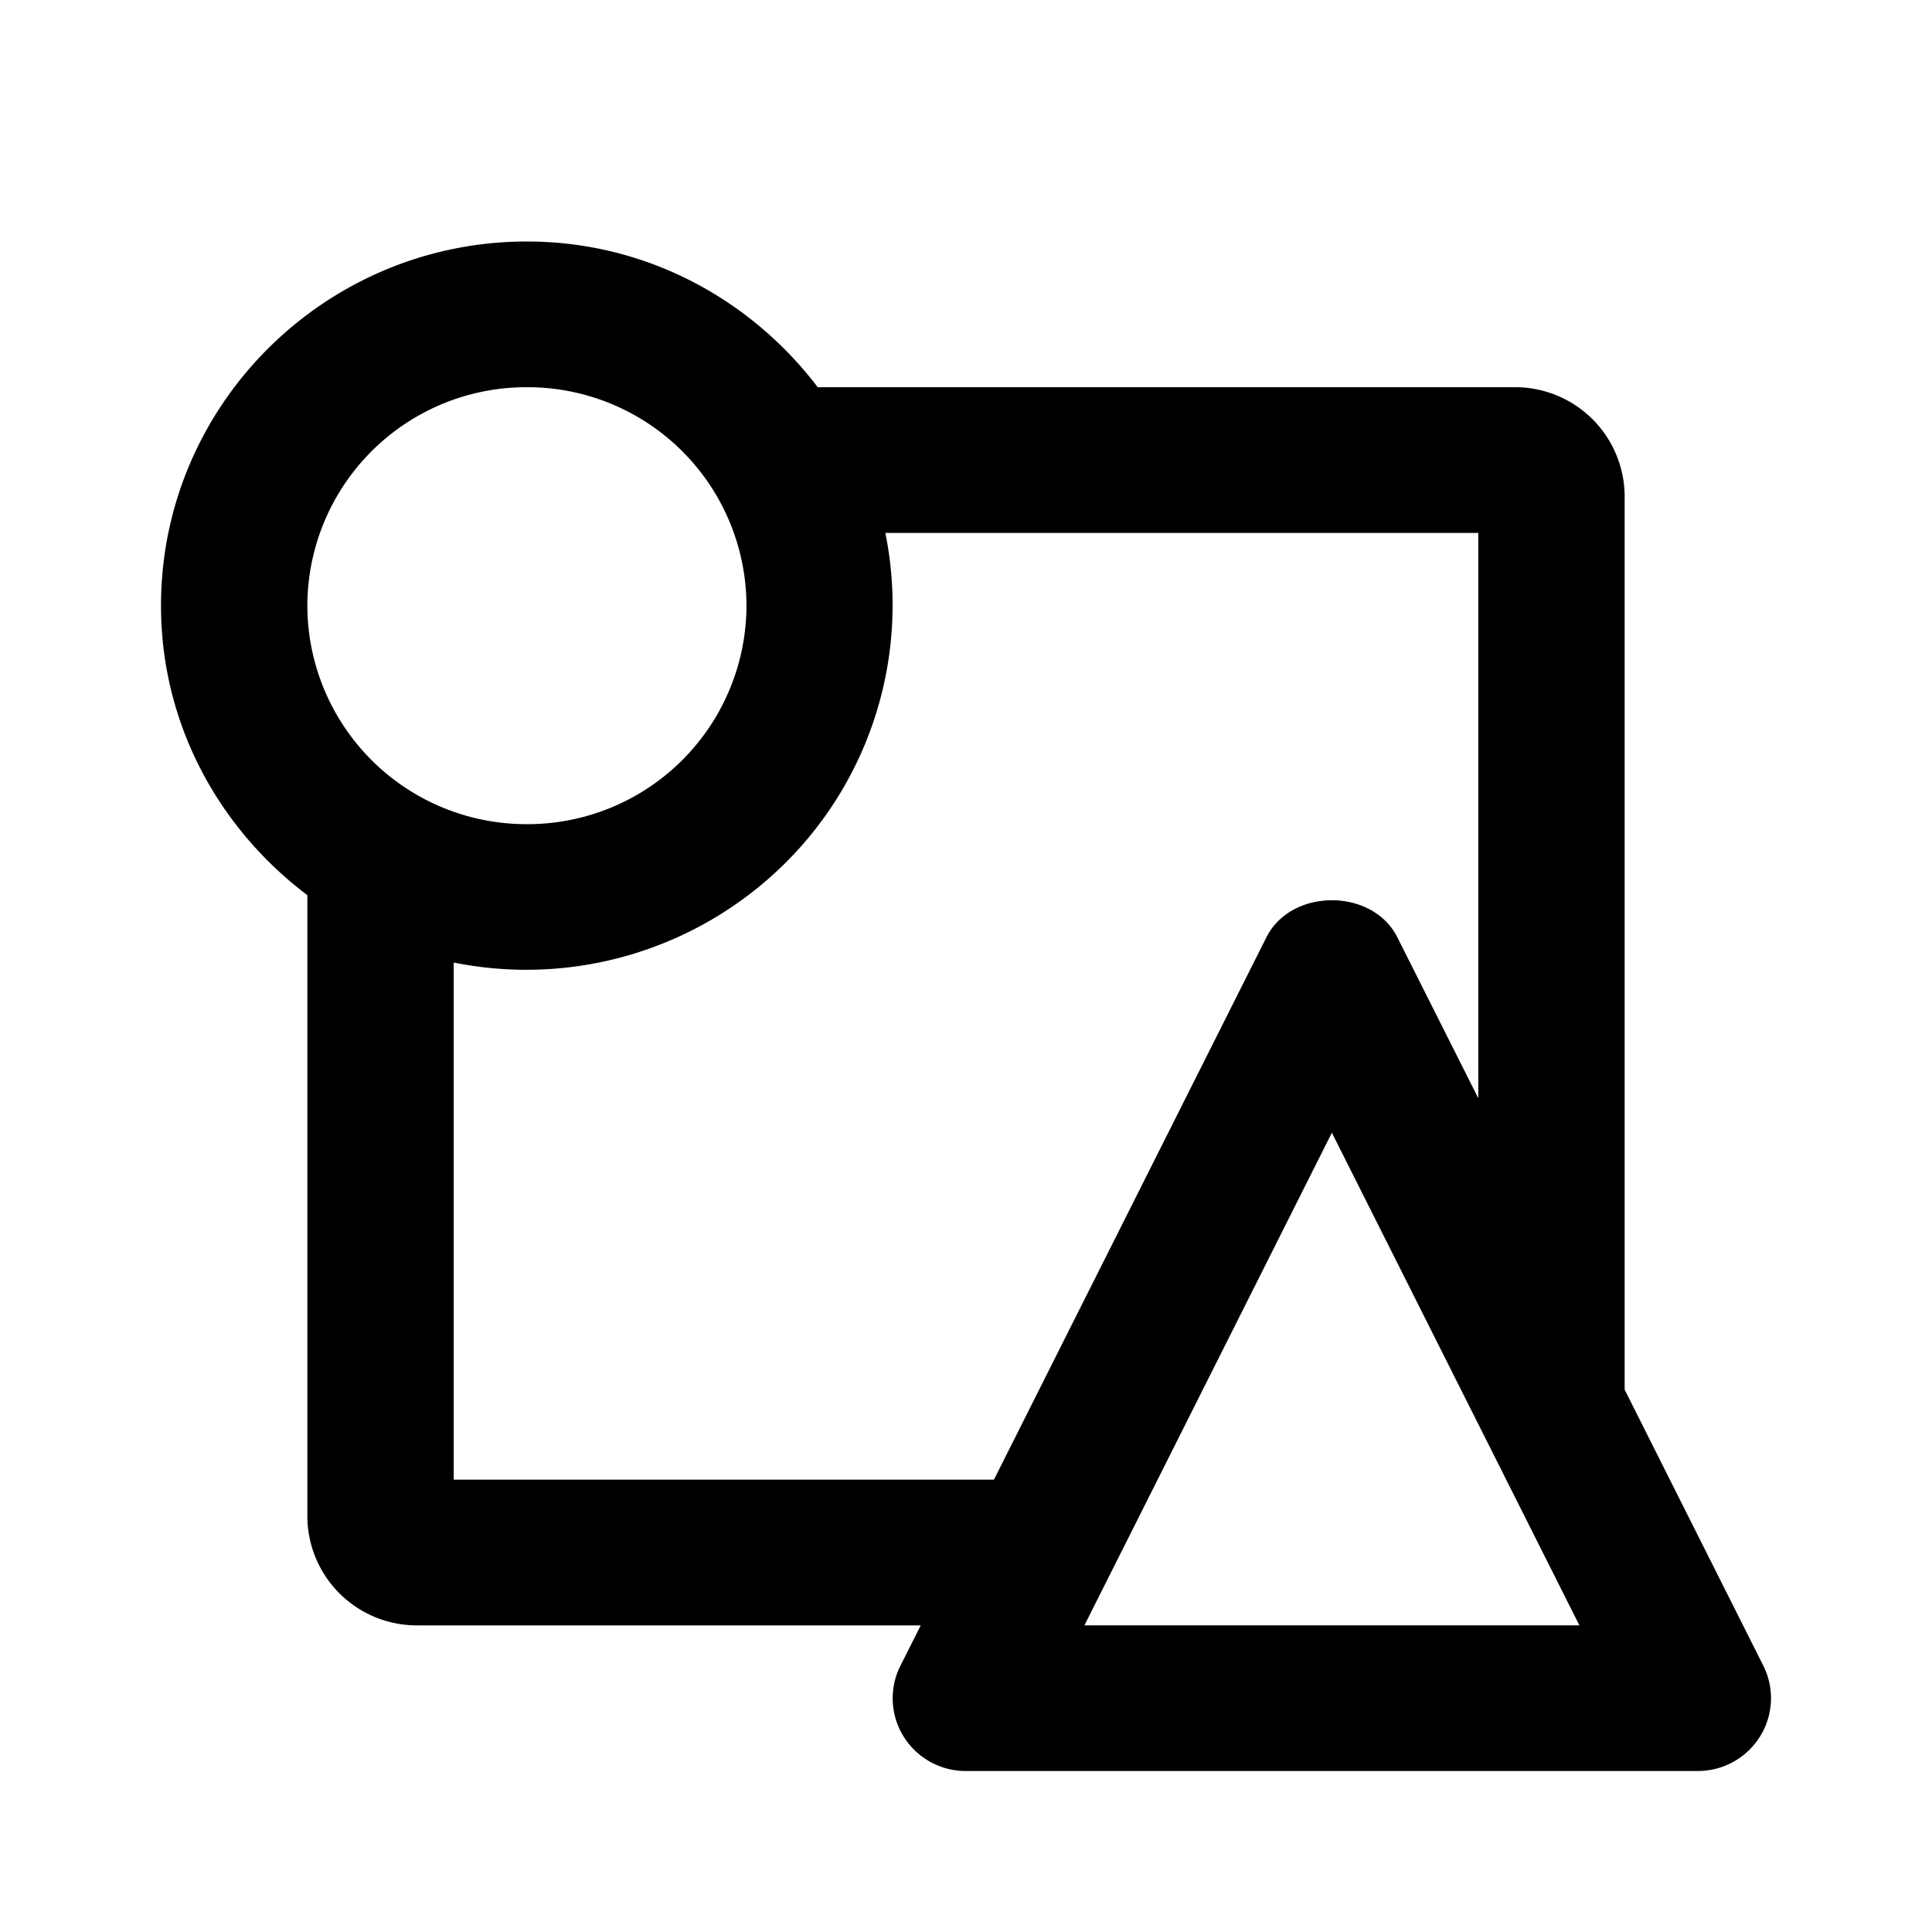 <svg viewBox="0 0 1024 1024" version="1.1" xmlns="http://www.w3.org/2000/svg" fill="currentColor" width="1em" height="1em"><path d="M861.099 736.555l73.472 146.261a38.4 38.4 0 0 1-1.707 37.547 38.827 38.827 0 0 1-32.981 18.304H512a38.741 38.741 0 0 1-33.067-18.261 38.4 38.4 0 0 1-1.664-37.589l10.752-21.333H221.099a58.027 58.027 0 0 1-58.197-57.941V474.453C116.096 439.168 85.333 383.829 85.333 321.024 85.333 214.571 172.373 128 279.253 128c63.147 0 118.699 30.592 154.155 77.227h369.493a58.027 58.027 0 0 1 58.197 57.899v473.429zm-155.179-136.192-131.157 261.12h262.357l-131.2-261.12zM240.469 510.123v274.133h286.336l144.427-287.488c13.184-26.155 56.235-26.155 69.376 0l42.923 85.333V282.453h-314.283a192.64 192.64 0 0 1-52.992 174.933 194.773 194.773 0 0 1-175.787 52.779zm38.827-73.301a116.053 116.053 0 0 0 116.352-115.797A116.053 116.053 0 0 0 279.253 205.227a116.053 116.053 0 0 0-116.352 115.797 116.053 116.053 0 0 0 116.352 115.797z"></path>
</svg>